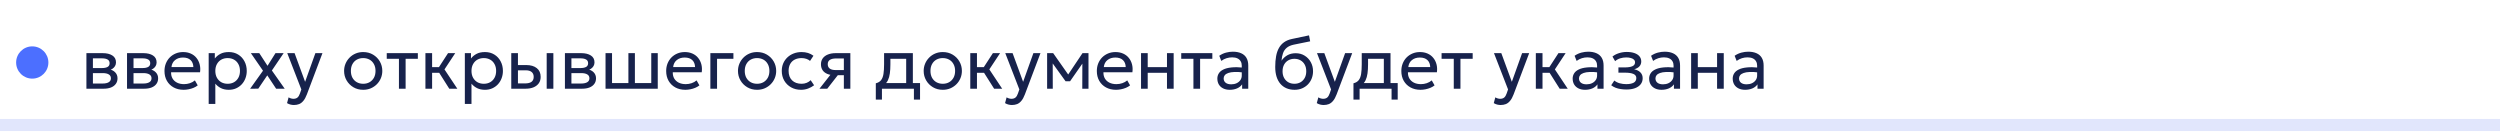 <?xml version="1.0" encoding="UTF-8"?> <svg xmlns="http://www.w3.org/2000/svg" width="620" height="33" viewBox="0 0 620 33" fill="none"><path d="M620 31V29.5H0V31V32.5H620V31Z" fill="#E1E6FC"></path><circle cx="8" cy="15.5" r="4" fill="#0033FF" fill-opacity="0.7"></circle><path d="M21.431 22V13.18H25.481C26.465 13.18 27.257 13.372 27.857 13.756C28.463 14.14 28.766 14.71 28.766 15.466C28.766 15.802 28.688 16.105 28.532 16.375C28.376 16.645 28.154 16.876 27.866 17.068C27.578 17.254 27.239 17.392 26.849 17.482L26.822 17.122C27.572 17.242 28.145 17.506 28.541 17.914C28.943 18.316 29.144 18.82 29.144 19.426C29.144 19.96 29.003 20.419 28.721 20.803C28.445 21.187 28.049 21.484 27.533 21.694C27.017 21.898 26.402 22 25.688 22H21.431ZM23.042 20.713H25.463C26.111 20.713 26.612 20.605 26.966 20.389C27.326 20.173 27.506 19.849 27.506 19.417C27.506 18.985 27.329 18.664 26.975 18.454C26.621 18.238 26.117 18.13 25.463 18.13H22.79V16.879H25.256C25.868 16.879 26.342 16.786 26.678 16.6C27.014 16.414 27.182 16.105 27.182 15.673C27.182 15.247 27.014 14.941 26.678 14.755C26.348 14.563 25.874 14.467 25.256 14.467H23.042V20.713ZM31.503 22V13.18H35.553C36.537 13.18 37.329 13.372 37.929 13.756C38.535 14.14 38.838 14.71 38.838 15.466C38.838 15.802 38.76 16.105 38.604 16.375C38.448 16.645 38.226 16.876 37.938 17.068C37.65 17.254 37.311 17.392 36.921 17.482L36.894 17.122C37.644 17.242 38.217 17.506 38.613 17.914C39.015 18.316 39.216 18.82 39.216 19.426C39.216 19.96 39.075 20.419 38.793 20.803C38.517 21.187 38.121 21.484 37.605 21.694C37.089 21.898 36.474 22 35.76 22H31.503ZM33.114 20.713H35.535C36.183 20.713 36.684 20.605 37.038 20.389C37.398 20.173 37.578 19.849 37.578 19.417C37.578 18.985 37.401 18.664 37.047 18.454C36.693 18.238 36.189 18.13 35.535 18.13H32.862V16.879H35.328C35.94 16.879 36.414 16.786 36.75 16.6C37.086 16.414 37.254 16.105 37.254 15.673C37.254 15.247 37.086 14.941 36.75 14.755C36.42 14.563 35.946 14.467 35.328 14.467H33.114V20.713ZM45.544 22.27C44.608 22.27 43.783 22.075 43.069 21.685C42.355 21.295 41.797 20.752 41.395 20.056C40.993 19.354 40.792 18.538 40.792 17.608C40.792 16.936 40.907 16.312 41.135 15.736C41.368 15.16 41.693 14.662 42.106 14.242C42.526 13.822 43.016 13.495 43.574 13.261C44.138 13.027 44.749 12.91 45.41 12.91C46.123 12.91 46.76 13.036 47.318 13.288C47.882 13.54 48.346 13.894 48.712 14.35C49.084 14.8 49.352 15.331 49.514 15.943C49.675 16.549 49.709 17.209 49.612 17.923H42.431C42.413 18.511 42.532 19.027 42.791 19.471C43.048 19.909 43.42 20.251 43.907 20.497C44.398 20.743 44.98 20.866 45.653 20.866C46.145 20.866 46.624 20.788 47.093 20.632C47.56 20.476 47.974 20.245 48.334 19.939L49.036 21.172C48.748 21.406 48.407 21.607 48.011 21.775C47.62 21.937 47.212 22.06 46.786 22.144C46.361 22.228 45.947 22.27 45.544 22.27ZM42.52 16.636H47.956C47.932 15.892 47.702 15.313 47.264 14.899C46.825 14.479 46.199 14.269 45.383 14.269C44.59 14.269 43.937 14.479 43.42 14.899C42.904 15.313 42.605 15.892 42.52 16.636ZM51.753 25.78V13.18H53.274V14.503C53.64 14.035 54.099 13.654 54.651 13.36C55.209 13.06 55.911 12.91 56.757 12.91C57.633 12.91 58.404 13.117 59.07 13.531C59.736 13.939 60.255 14.497 60.627 15.205C61.005 15.913 61.194 16.708 61.194 17.59C61.194 18.232 61.086 18.838 60.87 19.408C60.66 19.972 60.357 20.47 59.961 20.902C59.565 21.328 59.094 21.664 58.548 21.91C58.008 22.15 57.405 22.27 56.739 22.27C55.995 22.27 55.344 22.132 54.786 21.856C54.234 21.574 53.772 21.205 53.4 20.749V25.78H51.753ZM56.46 20.776C57.054 20.776 57.579 20.647 58.035 20.389C58.497 20.125 58.857 19.756 59.115 19.282C59.379 18.802 59.511 18.238 59.511 17.59C59.511 16.936 59.379 16.372 59.115 15.898C58.857 15.418 58.497 15.049 58.035 14.791C57.579 14.533 57.054 14.404 56.46 14.404C55.866 14.404 55.338 14.533 54.876 14.791C54.42 15.049 54.06 15.418 53.796 15.898C53.532 16.372 53.4 16.936 53.4 17.59C53.4 18.238 53.532 18.802 53.796 19.282C54.06 19.756 54.42 20.125 54.876 20.389C55.338 20.647 55.866 20.776 56.46 20.776ZM62.028 22.009L65.222 17.536L62.217 13.18H64.305L66.347 16.321L68.319 13.18H70.344L67.427 17.482L70.605 22H68.481L66.284 18.688L64.052 21.991L62.028 22.009ZM72.895 26.041C72.607 26.041 72.322 26.005 72.04 25.933C71.758 25.867 71.473 25.747 71.185 25.573L71.572 24.142C71.758 24.262 71.959 24.352 72.175 24.412C72.391 24.472 72.583 24.502 72.751 24.502C73.195 24.502 73.54 24.394 73.786 24.178C74.032 23.962 74.23 23.632 74.38 23.188L74.731 22.18L71.239 13.18H73.057L75.667 20.29L78.214 13.18H79.969L76.108 23.404C75.844 24.1 75.55 24.637 75.226 25.015C74.908 25.399 74.557 25.666 74.173 25.816C73.789 25.966 73.363 26.041 72.895 26.041ZM90.07 22.27C89.157 22.27 88.344 22.057 87.63 21.631C86.916 21.205 86.356 20.638 85.948 19.93C85.54 19.222 85.335 18.442 85.335 17.59C85.335 16.96 85.453 16.363 85.686 15.799C85.921 15.235 86.251 14.737 86.677 14.305C87.103 13.867 87.603 13.525 88.18 13.279C88.755 13.033 89.385 12.91 90.07 12.91C90.987 12.91 91.803 13.123 92.517 13.549C93.231 13.975 93.793 14.542 94.201 15.25C94.609 15.958 94.812 16.738 94.812 17.59C94.812 18.22 94.695 18.817 94.462 19.381C94.228 19.945 93.897 20.443 93.472 20.875C93.046 21.307 92.544 21.649 91.969 21.901C91.392 22.147 90.76 22.27 90.07 22.27ZM90.07 20.776C90.663 20.776 91.189 20.647 91.644 20.389C92.106 20.125 92.469 19.756 92.734 19.282C92.998 18.802 93.129 18.238 93.129 17.59C93.129 16.936 92.998 16.372 92.734 15.898C92.475 15.418 92.115 15.049 91.653 14.791C91.192 14.533 90.663 14.404 90.07 14.404C89.475 14.404 88.948 14.533 88.486 14.791C88.029 15.049 87.669 15.418 87.406 15.898C87.147 16.372 87.019 16.936 87.019 17.59C87.019 18.238 87.147 18.802 87.406 19.282C87.669 19.756 88.032 20.125 88.495 20.389C88.957 20.647 89.481 20.776 90.07 20.776ZM98.937 22V14.584H95.913V13.18H103.626V14.584H100.593V22H98.937ZM111.42 22L108.441 17.293L111.114 13.18H112.896L110.232 17.212L113.418 22H111.42ZM105.507 22V13.18H107.163V16.654H109.8V18.058H107.163V22H105.507ZM115.281 25.78V13.18H116.802V14.503C117.168 14.035 117.627 13.654 118.179 13.36C118.737 13.06 119.439 12.91 120.285 12.91C121.161 12.91 121.932 13.117 122.598 13.531C123.264 13.939 123.783 14.497 124.155 15.205C124.533 15.913 124.722 16.708 124.722 17.59C124.722 18.232 124.614 18.838 124.398 19.408C124.188 19.972 123.885 20.47 123.489 20.902C123.093 21.328 122.622 21.664 122.076 21.91C121.536 22.15 120.933 22.27 120.267 22.27C119.523 22.27 118.872 22.132 118.314 21.856C117.762 21.574 117.3 21.205 116.928 20.749V25.78H115.281ZM119.988 20.776C120.582 20.776 121.107 20.647 121.563 20.389C122.025 20.125 122.385 19.756 122.643 19.282C122.907 18.802 123.039 18.238 123.039 17.59C123.039 16.936 122.907 16.372 122.643 15.898C122.385 15.418 122.025 15.049 121.563 14.791C121.107 14.533 120.582 14.404 119.988 14.404C119.394 14.404 118.866 14.533 118.404 14.791C117.948 15.049 117.588 15.418 117.324 15.898C117.06 16.372 116.928 16.936 116.928 17.59C116.928 18.238 117.06 18.802 117.324 19.282C117.588 19.756 117.948 20.125 118.404 20.389C118.866 20.647 119.394 20.776 119.988 20.776ZM126.794 22V13.18H128.45V20.686H130.214C130.928 20.686 131.462 20.554 131.816 20.29C132.176 20.02 132.356 19.615 132.356 19.075C132.356 18.547 132.188 18.142 131.852 17.86C131.522 17.578 131.03 17.437 130.376 17.437H128.189V16.132H130.493C131.609 16.132 132.485 16.387 133.121 16.897C133.763 17.401 134.084 18.127 134.084 19.075C134.084 19.693 133.928 20.221 133.616 20.659C133.304 21.091 132.869 21.424 132.311 21.658C131.753 21.886 131.102 22 130.358 22H126.794ZM135.578 22V13.18H137.234V22H135.578ZM140.101 22V13.18H144.151C145.135 13.18 145.927 13.372 146.527 13.756C147.133 14.14 147.436 14.71 147.436 15.466C147.436 15.802 147.358 16.105 147.202 16.375C147.046 16.645 146.824 16.876 146.536 17.068C146.248 17.254 145.909 17.392 145.519 17.482L145.492 17.122C146.242 17.242 146.815 17.506 147.211 17.914C147.613 18.316 147.814 18.82 147.814 19.426C147.814 19.96 147.673 20.419 147.391 20.803C147.115 21.187 146.719 21.484 146.203 21.694C145.687 21.898 145.072 22 144.358 22H140.101ZM141.712 20.713H144.133C144.781 20.713 145.282 20.605 145.636 20.389C145.996 20.173 146.176 19.849 146.176 19.417C146.176 18.985 145.999 18.664 145.645 18.454C145.291 18.238 144.787 18.13 144.133 18.13H141.46V16.879H143.926C144.538 16.879 145.012 16.786 145.348 16.6C145.684 16.414 145.852 16.105 145.852 15.673C145.852 15.247 145.684 14.941 145.348 14.755C145.018 14.563 144.544 14.467 143.926 14.467H141.712V20.713ZM150.173 22V13.18H151.784V20.596H155.843V13.18H157.454V20.596H161.513V13.18H163.124V22H150.173ZM169.963 22.27C169.027 22.27 168.202 22.075 167.488 21.685C166.774 21.295 166.216 20.752 165.814 20.056C165.412 19.354 165.211 18.538 165.211 17.608C165.211 16.936 165.325 16.312 165.553 15.736C165.787 15.16 166.111 14.662 166.525 14.242C166.945 13.822 167.434 13.495 167.992 13.261C168.556 13.027 169.168 12.91 169.828 12.91C170.542 12.91 171.178 13.036 171.736 13.288C172.3 13.54 172.765 13.894 173.131 14.35C173.503 14.8 173.77 15.331 173.932 15.943C174.094 16.549 174.127 17.209 174.031 17.923H166.849C166.831 18.511 166.951 19.027 167.208 19.471C167.467 19.909 167.839 20.251 168.325 20.497C168.817 20.743 169.399 20.866 170.071 20.866C170.563 20.866 171.043 20.788 171.511 20.632C171.979 20.476 172.393 20.245 172.753 19.939L173.455 21.172C173.167 21.406 172.825 21.607 172.429 21.775C172.039 21.937 171.631 22.06 171.205 22.144C170.779 22.228 170.365 22.27 169.963 22.27ZM166.938 16.636H172.375C172.351 15.892 172.12 15.313 171.682 14.899C171.244 14.479 170.617 14.269 169.801 14.269C169.009 14.269 168.355 14.479 167.839 14.899C167.323 15.313 167.023 15.892 166.938 16.636ZM176.171 22V13.18H181.886V14.584H177.827V22H176.171ZM187.751 22.27C186.839 22.27 186.026 22.057 185.312 21.631C184.598 21.205 184.037 20.638 183.629 19.93C183.221 19.222 183.017 18.442 183.017 17.59C183.017 16.96 183.134 16.363 183.368 15.799C183.602 15.235 183.932 14.737 184.358 14.305C184.784 13.867 185.285 13.525 185.861 13.279C186.437 13.033 187.067 12.91 187.751 12.91C188.669 12.91 189.485 13.123 190.199 13.549C190.913 13.975 191.474 14.542 191.882 15.25C192.29 15.958 192.494 16.738 192.494 17.59C192.494 18.22 192.377 18.817 192.143 19.381C191.909 19.945 191.579 20.443 191.153 20.875C190.727 21.307 190.226 21.649 189.65 21.901C189.074 22.147 188.441 22.27 187.751 22.27ZM187.751 20.776C188.345 20.776 188.87 20.647 189.326 20.389C189.788 20.125 190.151 19.756 190.415 19.282C190.679 18.802 190.811 18.238 190.811 17.59C190.811 16.936 190.679 16.372 190.415 15.898C190.157 15.418 189.797 15.049 189.335 14.791C188.873 14.533 188.345 14.404 187.751 14.404C187.157 14.404 186.629 14.533 186.167 14.791C185.711 15.049 185.351 15.418 185.087 15.898C184.829 16.372 184.7 16.936 184.7 17.59C184.7 18.238 184.829 18.802 185.087 19.282C185.351 19.756 185.714 20.125 186.176 20.389C186.638 20.647 187.163 20.776 187.751 20.776ZM198.659 22.27C197.729 22.27 196.904 22.066 196.184 21.658C195.464 21.25 194.9 20.695 194.492 19.993C194.084 19.285 193.88 18.484 193.88 17.59C193.88 16.912 194 16.288 194.24 15.718C194.486 15.148 194.831 14.653 195.275 14.233C195.719 13.813 196.238 13.489 196.832 13.261C197.432 13.027 198.086 12.91 198.794 12.91C199.37 12.91 199.901 12.985 200.387 13.135C200.873 13.285 201.323 13.516 201.737 13.828L200.891 15.106C200.621 14.872 200.306 14.698 199.946 14.584C199.586 14.464 199.205 14.404 198.803 14.404C198.143 14.404 197.57 14.53 197.084 14.782C196.604 15.028 196.232 15.388 195.968 15.862C195.704 16.336 195.572 16.906 195.572 17.572C195.572 18.574 195.86 19.36 196.436 19.93C197.018 20.494 197.804 20.776 198.794 20.776C199.25 20.776 199.676 20.695 200.072 20.533C200.468 20.365 200.792 20.149 201.044 19.885L201.899 21.145C201.437 21.493 200.93 21.769 200.378 21.973C199.826 22.171 199.253 22.27 198.659 22.27ZM203.228 22L206.729 17.545L207.044 18.643C206.288 18.649 205.655 18.541 205.145 18.319C204.635 18.097 204.248 17.785 203.984 17.383C203.726 16.975 203.597 16.498 203.597 15.952C203.597 15.37 203.747 14.872 204.047 14.458C204.353 14.044 204.779 13.729 205.325 13.513C205.877 13.291 206.519 13.18 207.251 13.18H210.887V22H209.276V14.494H207.395C206.693 14.494 206.165 14.611 205.811 14.845C205.457 15.079 205.28 15.436 205.28 15.916C205.28 16.39 205.445 16.753 205.775 17.005C206.105 17.251 206.591 17.374 207.233 17.374H209.528V18.643H207.782L205.163 22H203.228ZM224.733 22V14.584H220.818V15.943C220.818 16.789 220.773 17.542 220.683 18.202C220.593 18.856 220.434 19.423 220.206 19.903C219.978 20.377 219.657 20.767 219.243 21.073C218.835 21.379 218.31 21.604 217.668 21.748L217.2 20.659C217.782 20.509 218.217 20.248 218.505 19.876C218.799 19.498 218.997 18.988 219.099 18.346C219.201 17.698 219.252 16.897 219.252 15.943V13.18H226.389V22H224.733ZM217.2 24.7V20.659L218.325 20.776L218.577 20.596H228.171V24.7H226.65V22H218.721V24.7H217.2ZM233.806 22.27C232.894 22.27 232.081 22.057 231.367 21.631C230.653 21.205 230.092 20.638 229.684 19.93C229.276 19.222 229.072 18.442 229.072 17.59C229.072 16.96 229.189 16.363 229.423 15.799C229.657 15.235 229.987 14.737 230.413 14.305C230.839 13.867 231.34 13.525 231.916 13.279C232.492 13.033 233.122 12.91 233.806 12.91C234.724 12.91 235.54 13.123 236.254 13.549C236.968 13.975 237.529 14.542 237.937 15.25C238.345 15.958 238.549 16.738 238.549 17.59C238.549 18.22 238.432 18.817 238.198 19.381C237.964 19.945 237.634 20.443 237.208 20.875C236.782 21.307 236.281 21.649 235.705 21.901C235.129 22.147 234.496 22.27 233.806 22.27ZM233.806 20.776C234.4 20.776 234.925 20.647 235.381 20.389C235.843 20.125 236.206 19.756 236.47 19.282C236.734 18.802 236.866 18.238 236.866 17.59C236.866 16.936 236.734 16.372 236.47 15.898C236.212 15.418 235.852 15.049 235.39 14.791C234.928 14.533 234.4 14.404 233.806 14.404C233.212 14.404 232.684 14.533 232.222 14.791C231.766 15.049 231.406 15.418 231.142 15.898C230.884 16.372 230.755 16.936 230.755 17.59C230.755 18.238 230.884 18.802 231.142 19.282C231.406 19.756 231.769 20.125 232.231 20.389C232.693 20.647 233.218 20.776 233.806 20.776ZM246.543 22L243.564 17.293L246.237 13.18H248.019L245.355 17.212L248.541 22H246.543ZM240.63 22V13.18H242.286V16.654H244.923V18.058H242.286V22H240.63ZM250.962 26.041C250.674 26.041 250.389 26.005 250.107 25.933C249.825 25.867 249.54 25.747 249.252 25.573L249.639 24.142C249.825 24.262 250.026 24.352 250.242 24.412C250.458 24.472 250.65 24.502 250.818 24.502C251.262 24.502 251.607 24.394 251.853 24.178C252.099 23.962 252.297 23.632 252.447 23.188L252.798 22.18L249.306 13.18H251.124L253.734 20.29L256.281 13.18H258.036L254.175 23.404C253.911 24.1 253.617 24.637 253.293 25.015C252.975 25.399 252.624 25.666 252.24 25.816C251.856 25.966 251.43 26.041 250.962 26.041ZM259.685 22V13.18H261.134H261.188L265.274 18.994L264.554 19.012L268.46 13.18H269.945V22H268.406L268.424 15.205L268.73 15.34L265.382 20.146H264.257L260.774 15.322L261.071 15.187L261.089 22H259.685ZM276.767 22.27C275.831 22.27 275.006 22.075 274.292 21.685C273.578 21.295 273.02 20.752 272.618 20.056C272.216 19.354 272.015 18.538 272.015 17.608C272.015 16.936 272.129 16.312 272.357 15.736C272.591 15.16 272.915 14.662 273.329 14.242C273.749 13.822 274.238 13.495 274.796 13.261C275.36 13.027 275.972 12.91 276.632 12.91C277.346 12.91 277.982 13.036 278.54 13.288C279.104 13.54 279.569 13.894 279.935 14.35C280.307 14.8 280.574 15.331 280.736 15.943C280.898 16.549 280.931 17.209 280.835 17.923H273.653C273.635 18.511 273.755 19.027 274.013 19.471C274.271 19.909 274.643 20.251 275.129 20.497C275.621 20.743 276.203 20.866 276.875 20.866C277.367 20.866 277.847 20.788 278.315 20.632C278.783 20.476 279.197 20.245 279.557 19.939L280.259 21.172C279.971 21.406 279.629 21.607 279.233 21.775C278.843 21.937 278.435 22.06 278.009 22.144C277.583 22.228 277.169 22.27 276.767 22.27ZM273.743 16.636H279.179C279.155 15.892 278.924 15.313 278.486 14.899C278.048 14.479 277.421 14.269 276.605 14.269C275.813 14.269 275.159 14.479 274.643 14.899C274.127 15.313 273.827 15.892 273.743 16.636ZM282.976 22V13.18H284.632V16.654H289.411V13.18H291.067V22H289.411V18.058H284.632V22H282.976ZM295.97 22V14.584H292.946V13.18H300.659V14.584H297.626V22H295.97ZM304.979 22.27C304.355 22.27 303.812 22.156 303.35 21.928C302.888 21.7 302.531 21.379 302.279 20.965C302.027 20.545 301.901 20.05 301.901 19.48C301.901 19.012 302.021 18.586 302.261 18.202C302.501 17.812 302.879 17.491 303.395 17.239C303.911 16.981 304.58 16.81 305.402 16.726C306.224 16.636 307.217 16.651 308.381 16.771L308.426 17.986C307.526 17.866 306.761 17.821 306.131 17.851C305.501 17.875 304.991 17.959 304.601 18.103C304.211 18.241 303.923 18.427 303.737 18.661C303.557 18.889 303.467 19.147 303.467 19.435C303.467 19.897 303.632 20.26 303.962 20.524C304.298 20.782 304.757 20.911 305.339 20.911C305.837 20.911 306.281 20.821 306.671 20.641C307.067 20.455 307.379 20.2 307.607 19.876C307.841 19.546 307.958 19.165 307.958 18.733V16.267C307.958 15.853 307.865 15.493 307.679 15.187C307.499 14.881 307.232 14.644 306.878 14.476C306.524 14.308 306.089 14.224 305.573 14.224C305.111 14.224 304.652 14.293 304.196 14.431C303.74 14.569 303.302 14.794 302.882 15.106L302.378 13.828C302.924 13.456 303.488 13.195 304.07 13.045C304.652 12.895 305.21 12.82 305.744 12.82C306.554 12.82 307.244 12.949 307.814 13.207C308.384 13.459 308.819 13.84 309.119 14.35C309.419 14.86 309.569 15.496 309.569 16.258V22H308.048V20.92C307.742 21.358 307.319 21.694 306.779 21.928C306.239 22.156 305.639 22.27 304.979 22.27ZM321.062 22.27C320.318 22.27 319.649 22.144 319.055 21.892C318.461 21.64 317.954 21.271 317.534 20.785C317.12 20.299 316.802 19.705 316.58 19.003C316.364 18.301 316.256 17.5 316.256 16.6C316.256 15.616 316.328 14.731 316.472 13.945C316.616 13.159 316.85 12.478 317.174 11.902C317.498 11.32 317.924 10.843 318.452 10.471C318.986 10.093 319.64 9.823 320.414 9.661L324.635 8.77L324.923 10.246L320.819 11.083C320.087 11.245 319.514 11.503 319.1 11.857C318.686 12.205 318.383 12.646 318.191 13.18C317.999 13.714 317.873 14.338 317.813 15.052C318.191 14.494 318.671 14.047 319.253 13.711C319.841 13.369 320.531 13.198 321.323 13.198C322.175 13.198 322.922 13.402 323.564 13.81C324.212 14.212 324.719 14.752 325.085 15.43C325.451 16.102 325.634 16.846 325.634 17.662C325.634 18.292 325.526 18.886 325.31 19.444C325.094 20.002 324.782 20.494 324.374 20.92C323.966 21.34 323.483 21.67 322.925 21.91C322.367 22.15 321.746 22.27 321.062 22.27ZM321.017 20.776C321.581 20.776 322.085 20.65 322.529 20.398C322.973 20.14 323.321 19.78 323.573 19.318C323.825 18.856 323.951 18.31 323.951 17.68C323.951 17.044 323.825 16.495 323.573 16.033C323.321 15.571 322.973 15.214 322.529 14.962C322.091 14.71 321.587 14.584 321.017 14.584C320.447 14.584 319.94 14.71 319.496 14.962C319.052 15.214 318.704 15.571 318.452 16.033C318.2 16.495 318.074 17.044 318.074 17.68C318.074 18.31 318.2 18.856 318.452 19.318C318.704 19.78 319.052 20.14 319.496 20.398C319.94 20.65 320.447 20.776 321.017 20.776ZM328.27 26.041C327.982 26.041 327.697 26.005 327.415 25.933C327.133 25.867 326.848 25.747 326.56 25.573L326.947 24.142C327.133 24.262 327.334 24.352 327.55 24.412C327.766 24.472 327.958 24.502 328.126 24.502C328.57 24.502 328.915 24.394 329.161 24.178C329.407 23.962 329.605 23.632 329.755 23.188L330.106 22.18L326.614 13.18H328.432L331.042 20.29L333.589 13.18H335.344L331.483 23.404C331.219 24.1 330.925 24.637 330.601 25.015C330.283 25.399 329.932 25.666 329.548 25.816C329.164 25.966 328.738 26.041 328.27 26.041ZM343.192 22V14.584H339.277V15.943C339.277 16.789 339.232 17.542 339.142 18.202C339.052 18.856 338.893 19.423 338.665 19.903C338.437 20.377 338.116 20.767 337.702 21.073C337.294 21.379 336.769 21.604 336.127 21.748L335.659 20.659C336.241 20.509 336.676 20.248 336.964 19.876C337.258 19.498 337.456 18.988 337.558 18.346C337.66 17.698 337.711 16.897 337.711 15.943V13.18H344.848V22H343.192ZM335.659 24.7V20.659L336.784 20.776L337.036 20.596H346.63V24.7H345.109V22H337.18V24.7H335.659ZM352.283 22.27C351.347 22.27 350.522 22.075 349.808 21.685C349.094 21.295 348.536 20.752 348.134 20.056C347.732 19.354 347.531 18.538 347.531 17.608C347.531 16.936 347.645 16.312 347.873 15.736C348.107 15.16 348.431 14.662 348.845 14.242C349.265 13.822 349.754 13.495 350.312 13.261C350.876 13.027 351.488 12.91 352.148 12.91C352.862 12.91 353.498 13.036 354.056 13.288C354.62 13.54 355.085 13.894 355.451 14.35C355.823 14.8 356.09 15.331 356.252 15.943C356.414 16.549 356.447 17.209 356.351 17.923H349.169C349.151 18.511 349.271 19.027 349.529 19.471C349.787 19.909 350.159 20.251 350.645 20.497C351.137 20.743 351.719 20.866 352.391 20.866C352.883 20.866 353.363 20.788 353.831 20.632C354.299 20.476 354.713 20.245 355.073 19.939L355.775 21.172C355.487 21.406 355.145 21.607 354.749 21.775C354.359 21.937 353.951 22.06 353.525 22.144C353.099 22.228 352.685 22.27 352.283 22.27ZM349.259 16.636H354.695C354.671 15.892 354.44 15.313 354.002 14.899C353.564 14.479 352.937 14.269 352.121 14.269C351.329 14.269 350.675 14.479 350.159 14.899C349.643 15.313 349.343 15.892 349.259 16.636ZM360.535 22V14.584H357.511V13.18H365.224V14.584H362.191V22H360.535ZM372.163 26.041C371.875 26.041 371.59 26.005 371.308 25.933C371.026 25.867 370.741 25.747 370.453 25.573L370.84 24.142C371.026 24.262 371.227 24.352 371.443 24.412C371.659 24.472 371.851 24.502 372.019 24.502C372.463 24.502 372.808 24.394 373.054 24.178C373.3 23.962 373.498 23.632 373.648 23.188L373.999 22.18L370.507 13.18H372.325L374.935 20.29L377.482 13.18H379.237L375.376 23.404C375.112 24.1 374.818 24.637 374.494 25.015C374.176 25.399 373.825 25.666 373.441 25.816C373.057 25.966 372.631 26.041 372.163 26.041ZM386.799 22L383.82 17.293L386.493 13.18H388.275L385.611 17.212L388.797 22H386.799ZM380.886 22V13.18H382.542V16.654H385.179V18.058H382.542V22H380.886ZM393.099 22.27C392.475 22.27 391.932 22.156 391.47 21.928C391.008 21.7 390.651 21.379 390.399 20.965C390.147 20.545 390.021 20.05 390.021 19.48C390.021 19.012 390.141 18.586 390.381 18.202C390.621 17.812 390.999 17.491 391.515 17.239C392.031 16.981 392.7 16.81 393.522 16.726C394.344 16.636 395.337 16.651 396.501 16.771L396.546 17.986C395.646 17.866 394.881 17.821 394.251 17.851C393.621 17.875 393.111 17.959 392.721 18.103C392.331 18.241 392.043 18.427 391.857 18.661C391.677 18.889 391.587 19.147 391.587 19.435C391.587 19.897 391.752 20.26 392.082 20.524C392.418 20.782 392.877 20.911 393.459 20.911C393.957 20.911 394.401 20.821 394.791 20.641C395.187 20.455 395.499 20.2 395.727 19.876C395.961 19.546 396.078 19.165 396.078 18.733V16.267C396.078 15.853 395.985 15.493 395.799 15.187C395.619 14.881 395.352 14.644 394.998 14.476C394.644 14.308 394.209 14.224 393.693 14.224C393.231 14.224 392.772 14.293 392.316 14.431C391.86 14.569 391.422 14.794 391.002 15.106L390.498 13.828C391.044 13.456 391.608 13.195 392.19 13.045C392.772 12.895 393.33 12.82 393.864 12.82C394.674 12.82 395.364 12.949 395.934 13.207C396.504 13.459 396.939 13.84 397.239 14.35C397.539 14.86 397.689 15.496 397.689 16.258V22H396.168V20.92C395.862 21.358 395.439 21.694 394.899 21.928C394.359 22.156 393.759 22.27 393.099 22.27ZM403.349 22.198C402.857 22.198 402.386 22.162 401.936 22.09C401.486 22.024 401.06 21.913 400.658 21.757C400.262 21.601 399.902 21.397 399.578 21.145L400.352 19.975C400.742 20.293 401.195 20.521 401.711 20.659C402.233 20.797 402.761 20.866 403.295 20.866C404.063 20.866 404.672 20.752 405.122 20.524C405.578 20.29 405.806 19.9 405.806 19.354C405.806 18.886 405.566 18.547 405.086 18.337C404.606 18.127 403.91 18.022 402.998 18.022H401.369V16.717H402.962C403.754 16.717 404.372 16.621 404.816 16.429C405.266 16.237 405.491 15.913 405.491 15.457C405.491 15.193 405.398 14.971 405.212 14.791C405.032 14.611 404.777 14.476 404.447 14.386C404.123 14.29 403.742 14.242 403.304 14.242C402.782 14.242 402.281 14.317 401.801 14.467C401.327 14.617 400.91 14.851 400.55 15.169L399.893 14.026C400.325 13.666 400.856 13.387 401.486 13.189C402.122 12.985 402.77 12.883 403.43 12.883C404.168 12.883 404.804 12.976 405.338 13.162C405.878 13.348 406.295 13.618 406.589 13.972C406.883 14.326 407.03 14.752 407.03 15.25C407.03 15.718 406.88 16.12 406.58 16.456C406.28 16.786 405.845 17.026 405.275 17.176C405.959 17.326 406.481 17.593 406.841 17.977C407.201 18.355 407.381 18.826 407.381 19.39C407.381 19.984 407.213 20.491 406.877 20.911C406.541 21.331 406.07 21.652 405.464 21.874C404.864 22.09 404.159 22.198 403.349 22.198ZM412.065 22.27C411.441 22.27 410.898 22.156 410.436 21.928C409.974 21.7 409.617 21.379 409.365 20.965C409.113 20.545 408.987 20.05 408.987 19.48C408.987 19.012 409.107 18.586 409.347 18.202C409.587 17.812 409.965 17.491 410.481 17.239C410.997 16.981 411.666 16.81 412.488 16.726C413.31 16.636 414.303 16.651 415.467 16.771L415.512 17.986C414.612 17.866 413.847 17.821 413.217 17.851C412.587 17.875 412.077 17.959 411.687 18.103C411.297 18.241 411.009 18.427 410.823 18.661C410.643 18.889 410.553 19.147 410.553 19.435C410.553 19.897 410.718 20.26 411.048 20.524C411.384 20.782 411.843 20.911 412.425 20.911C412.923 20.911 413.367 20.821 413.757 20.641C414.153 20.455 414.465 20.2 414.693 19.876C414.927 19.546 415.044 19.165 415.044 18.733V16.267C415.044 15.853 414.951 15.493 414.765 15.187C414.585 14.881 414.318 14.644 413.964 14.476C413.61 14.308 413.175 14.224 412.659 14.224C412.197 14.224 411.738 14.293 411.282 14.431C410.826 14.569 410.388 14.794 409.968 15.106L409.464 13.828C410.01 13.456 410.574 13.195 411.156 13.045C411.738 12.895 412.296 12.82 412.83 12.82C413.64 12.82 414.33 12.949 414.9 13.207C415.47 13.459 415.905 13.84 416.205 14.35C416.505 14.86 416.655 15.496 416.655 16.258V22H415.134V20.92C414.828 21.358 414.405 21.694 413.865 21.928C413.325 22.156 412.725 22.27 412.065 22.27ZM419.4 22V13.18H421.056V16.654H425.835V13.18H427.491V22H425.835V18.058H421.056V22H419.4ZM432.79 22.27C432.166 22.27 431.623 22.156 431.161 21.928C430.699 21.7 430.342 21.379 430.09 20.965C429.838 20.545 429.712 20.05 429.712 19.48C429.712 19.012 429.832 18.586 430.072 18.202C430.312 17.812 430.69 17.491 431.206 17.239C431.722 16.981 432.391 16.81 433.213 16.726C434.035 16.636 435.028 16.651 436.192 16.771L436.237 17.986C435.337 17.866 434.572 17.821 433.942 17.851C433.312 17.875 432.802 17.959 432.412 18.103C432.022 18.241 431.734 18.427 431.548 18.661C431.368 18.889 431.278 19.147 431.278 19.435C431.278 19.897 431.443 20.26 431.773 20.524C432.109 20.782 432.568 20.911 433.15 20.911C433.648 20.911 434.092 20.821 434.482 20.641C434.878 20.455 435.19 20.2 435.418 19.876C435.652 19.546 435.769 19.165 435.769 18.733V16.267C435.769 15.853 435.676 15.493 435.49 15.187C435.31 14.881 435.043 14.644 434.689 14.476C434.335 14.308 433.9 14.224 433.384 14.224C432.922 14.224 432.463 14.293 432.007 14.431C431.551 14.569 431.113 14.794 430.693 15.106L430.189 13.828C430.735 13.456 431.299 13.195 431.881 13.045C432.463 12.895 433.021 12.82 433.555 12.82C434.365 12.82 435.055 12.949 435.625 13.207C436.195 13.459 436.63 13.84 436.93 14.35C437.23 14.86 437.38 15.496 437.38 16.258V22H435.859V20.92C435.553 21.358 435.13 21.694 434.59 21.928C434.05 22.156 433.45 22.27 432.79 22.27Z" fill="#17224C"></path></svg> 